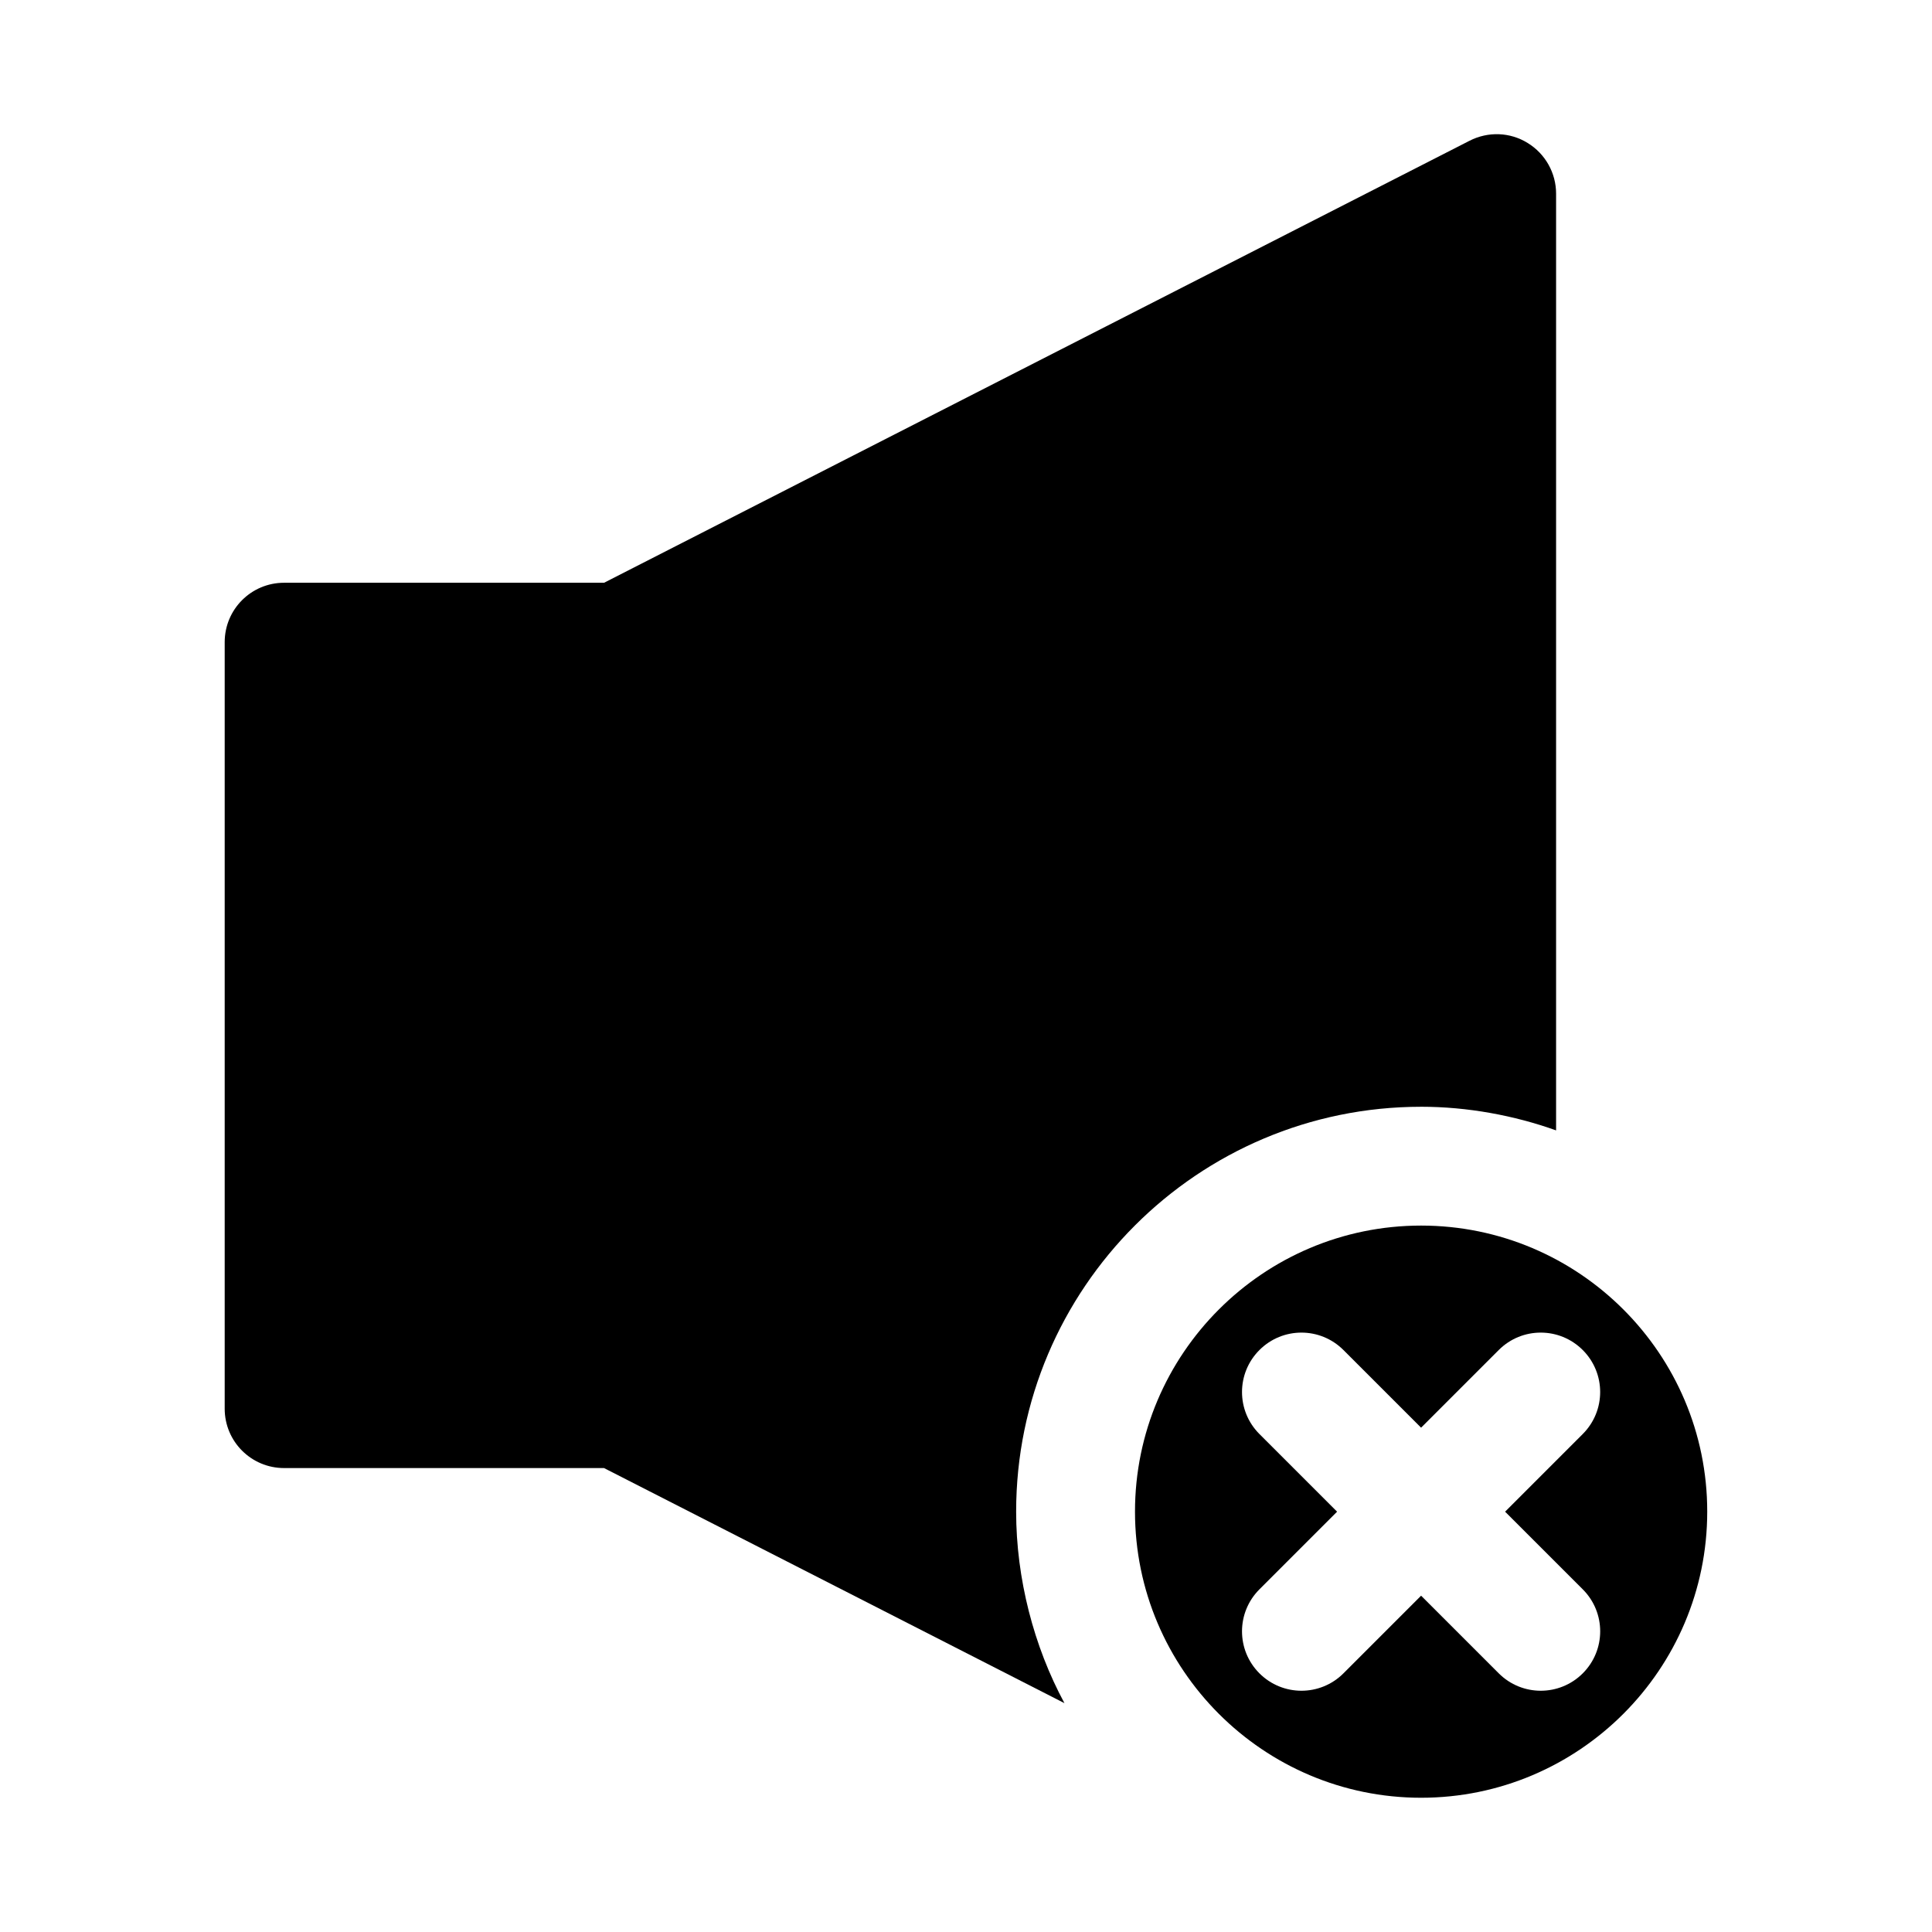 <?xml version="1.0" encoding="UTF-8"?>
<!-- Uploaded to: SVG Repo, www.svgrepo.com, Generator: SVG Repo Mixer Tools -->
<svg fill="#000000" width="800px" height="800px" version="1.1" viewBox="144 144 512 512" xmlns="http://www.w3.org/2000/svg">
 <g>
  <path d="m520.61 468.79c-41.816 0-75.824 34.008-75.824 75.809 0 41.816 34.008 75.824 75.824 75.824 41.816 0 75.824-34.008 75.824-75.824 0.016-41.801-34.008-75.809-75.824-75.809zm42.84 96.398c6.156 6.156 6.156 16.105 0 22.262-3.07 3.07-7.102 4.613-11.133 4.613s-8.062-1.543-11.133-4.613l-20.578-20.578-20.578 20.578c-3.07 3.07-7.102 4.613-11.133 4.613s-8.062-1.543-11.133-4.613c-6.156-6.156-6.156-16.105 0-22.262l20.578-20.578-20.578-20.578c-6.156-6.156-6.156-16.105 0-22.262s16.105-6.156 22.262 0l20.578 20.578 20.578-20.578c6.156-6.156 16.105-6.156 22.262 0s6.156 16.105 0 22.262l-20.578 20.578z"/>
  <path d="m520.61 437.3c12.266 0 24.688 2.297 35.77 6.266v-248.24c0-5.481-2.852-10.562-7.527-13.43-4.676-2.898-10.484-3.102-15.398-0.598l-229.37 117.14h-84.797c-8.707 0-15.742 7.039-15.742 15.742v203.13c0 8.707 7.039 15.742 15.742 15.742h84.781l122.02 62.301c-8.125-15.035-12.801-33.047-12.801-50.758 0.016-59.164 48.148-107.29 107.33-107.29z"/>
 </g>
</svg>